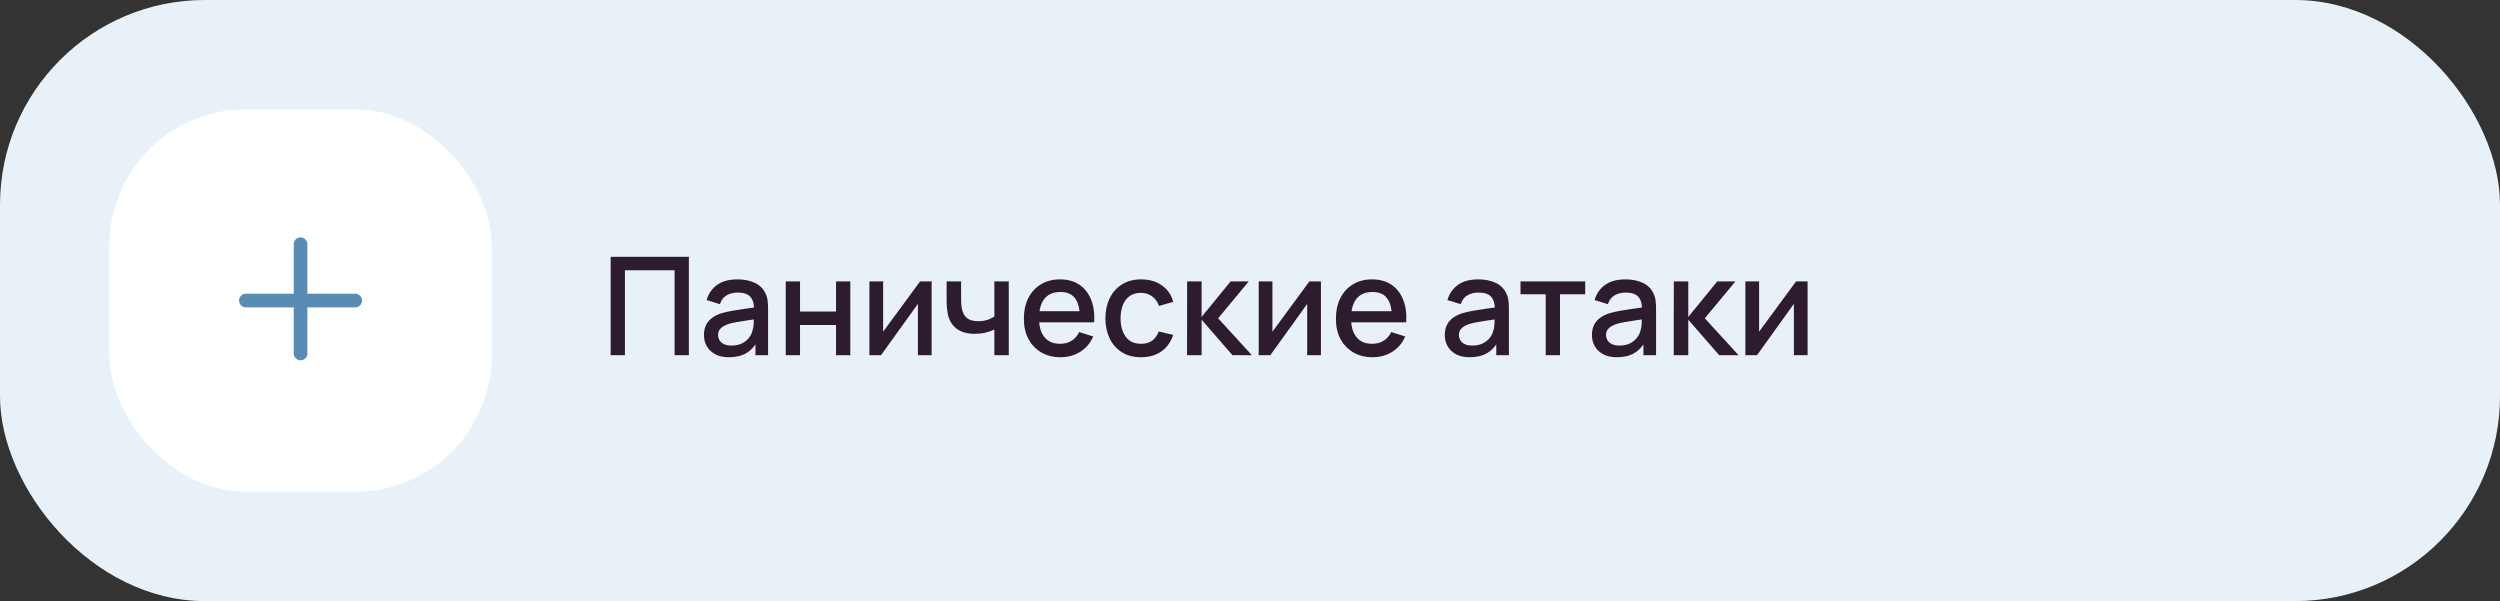 <?xml version="1.0" encoding="UTF-8"?> <svg xmlns="http://www.w3.org/2000/svg" width="366" height="88" viewBox="0 0 366 88" fill="none"><rect x="0" y="0" width="366" height="88" fill="#333333" stroke="none"/><rect width="366" height="88" rx="30" fill="#E8F1F8"></rect><rect x="16" y="16" width="56" height="56" rx="20" fill="white"></rect><path fill-rule="evenodd" clip-rule="evenodd" d="M45 35.75C45 35.198 44.552 34.75 44 34.75C43.448 34.75 43 35.198 43 35.75V43H36C35.448 43 35 43.448 35 44C35 44.552 35.448 45 36 45H43V51.75C43 52.302 43.448 52.75 44 52.75C44.552 52.75 45 52.302 45 51.75V45H52C52.552 45 53 44.552 53 44C53 43.448 52.552 43 52 43H45V35.75Z" fill="#588CB3"></path><path d="M89.4 52V37.6H100.85V52H98.76V39.57H91.49V52H89.4ZM106.708 52.3C105.908 52.3 105.238 52.153 104.698 51.86C104.158 51.56 103.748 51.167 103.468 50.68C103.194 50.187 103.058 49.647 103.058 49.06C103.058 48.513 103.154 48.033 103.348 47.62C103.541 47.207 103.828 46.857 104.208 46.57C104.588 46.277 105.054 46.04 105.608 45.86C106.088 45.72 106.631 45.597 107.238 45.49C107.844 45.383 108.481 45.283 109.148 45.19C109.821 45.097 110.488 45.003 111.148 44.91L110.388 45.33C110.401 44.483 110.221 43.857 109.848 43.45C109.481 43.037 108.848 42.83 107.948 42.83C107.381 42.83 106.861 42.963 106.388 43.23C105.914 43.49 105.584 43.923 105.398 44.53L103.448 43.93C103.714 43.003 104.221 42.267 104.968 41.72C105.721 41.173 106.721 40.9 107.968 40.9C108.934 40.9 109.774 41.067 110.488 41.4C111.208 41.727 111.734 42.247 112.068 42.96C112.241 43.313 112.348 43.687 112.388 44.08C112.428 44.473 112.448 44.897 112.448 45.35V52H110.598V49.53L110.958 49.85C110.511 50.677 109.941 51.293 109.248 51.7C108.561 52.1 107.714 52.3 106.708 52.3ZM107.078 50.59C107.671 50.59 108.181 50.487 108.608 50.28C109.034 50.067 109.378 49.797 109.638 49.47C109.898 49.143 110.068 48.803 110.148 48.45C110.261 48.13 110.324 47.77 110.338 47.37C110.358 46.97 110.368 46.65 110.368 46.41L111.048 46.66C110.388 46.76 109.788 46.85 109.248 46.93C108.708 47.01 108.218 47.09 107.778 47.17C107.344 47.243 106.958 47.333 106.618 47.44C106.331 47.54 106.074 47.66 105.848 47.8C105.628 47.94 105.451 48.11 105.318 48.31C105.191 48.51 105.128 48.753 105.128 49.04C105.128 49.32 105.198 49.58 105.338 49.82C105.478 50.053 105.691 50.24 105.978 50.38C106.264 50.52 106.631 50.59 107.078 50.59ZM115.035 52V41.2H117.125V45.61H122.395V41.2H124.485V52H122.395V47.58H117.125V52H115.035ZM136.391 41.2V52H134.381V44.49L128.981 52H127.281V41.2H129.291V48.56L134.701 41.2H136.391ZM145.575 52V48.24C145.208 48.427 144.778 48.58 144.285 48.7C143.792 48.813 143.272 48.87 142.725 48.87C141.618 48.87 140.728 48.623 140.055 48.13C139.388 47.63 138.955 46.91 138.755 45.97C138.702 45.69 138.662 45.403 138.635 45.11C138.608 44.81 138.592 44.537 138.585 44.29C138.585 44.043 138.585 43.86 138.585 43.74V41.2H140.705V43.74C140.705 43.913 140.712 44.143 140.725 44.43C140.738 44.71 140.775 44.983 140.835 45.25C140.962 45.85 141.215 46.297 141.595 46.59C141.975 46.877 142.512 47.02 143.205 47.02C143.705 47.02 144.155 46.957 144.555 46.83C144.962 46.697 145.302 46.527 145.575 46.32V41.2H147.685V52H145.575ZM155.284 52.3C154.21 52.3 153.267 52.067 152.454 51.6C151.647 51.127 151.017 50.47 150.564 49.63C150.117 48.783 149.894 47.803 149.894 46.69C149.894 45.51 150.114 44.487 150.554 43.62C151 42.753 151.62 42.083 152.414 41.61C153.207 41.137 154.13 40.9 155.184 40.9C156.284 40.9 157.22 41.157 157.994 41.67C158.767 42.177 159.344 42.9 159.724 43.84C160.11 44.78 160.264 45.897 160.184 47.19H158.094V46.43C158.08 45.177 157.84 44.25 157.374 43.65C156.914 43.05 156.21 42.75 155.264 42.75C154.217 42.75 153.43 43.08 152.904 43.74C152.377 44.4 152.114 45.353 152.114 46.6C152.114 47.787 152.377 48.707 152.904 49.36C153.43 50.007 154.19 50.33 155.184 50.33C155.837 50.33 156.4 50.183 156.874 49.89C157.354 49.59 157.727 49.163 157.994 48.61L160.044 49.26C159.624 50.227 158.987 50.977 158.134 51.51C157.28 52.037 156.33 52.3 155.284 52.3ZM151.434 47.19V45.56H159.144V47.19H151.434ZM167.047 52.3C165.941 52.3 165.001 52.053 164.227 51.56C163.454 51.067 162.861 50.39 162.447 49.53C162.041 48.67 161.834 47.693 161.827 46.6C161.834 45.487 162.047 44.503 162.467 43.65C162.887 42.79 163.487 42.117 164.267 41.63C165.047 41.143 165.984 40.9 167.077 40.9C168.257 40.9 169.264 41.193 170.097 41.78C170.937 42.367 171.491 43.17 171.757 44.19L169.677 44.79C169.471 44.183 169.131 43.713 168.657 43.38C168.191 43.04 167.654 42.87 167.047 42.87C166.361 42.87 165.797 43.033 165.357 43.36C164.917 43.68 164.591 44.12 164.377 44.68C164.164 45.24 164.054 45.88 164.047 46.6C164.054 47.713 164.307 48.613 164.807 49.3C165.314 49.987 166.061 50.33 167.047 50.33C167.721 50.33 168.264 50.177 168.677 49.87C169.097 49.557 169.417 49.11 169.637 48.53L171.757 49.03C171.404 50.083 170.821 50.893 170.007 51.46C169.194 52.02 168.207 52.3 167.047 52.3ZM173.785 52L173.795 41.2H175.915V46.4L180.155 41.2H182.815L178.335 46.6L183.275 52H180.435L175.915 46.8V52H173.785ZM193.383 41.2V52H191.373V44.49L185.973 52H184.273V41.2H186.283V48.56L191.693 41.2H193.383ZM200.967 52.3C199.894 52.3 198.951 52.067 198.137 51.6C197.331 51.127 196.701 50.47 196.247 49.63C195.801 48.783 195.577 47.803 195.577 46.69C195.577 45.51 195.797 44.487 196.237 43.62C196.684 42.753 197.304 42.083 198.097 41.61C198.891 41.137 199.814 40.9 200.867 40.9C201.967 40.9 202.904 41.157 203.677 41.67C204.451 42.177 205.027 42.9 205.407 43.84C205.794 44.78 205.947 45.897 205.867 47.19H203.777V46.43C203.764 45.177 203.524 44.25 203.057 43.65C202.597 43.05 201.894 42.75 200.947 42.75C199.901 42.75 199.114 43.08 198.587 43.74C198.061 44.4 197.797 45.353 197.797 46.6C197.797 47.787 198.061 48.707 198.587 49.36C199.114 50.007 199.874 50.33 200.867 50.33C201.521 50.33 202.084 50.183 202.557 49.89C203.037 49.59 203.411 49.163 203.677 48.61L205.727 49.26C205.307 50.227 204.671 50.977 203.817 51.51C202.964 52.037 202.014 52.3 200.967 52.3ZM197.117 47.19V45.56H204.827V47.19H197.117ZM215.165 52.3C214.365 52.3 213.695 52.153 213.155 51.86C212.615 51.56 212.205 51.167 211.925 50.68C211.652 50.187 211.515 49.647 211.515 49.06C211.515 48.513 211.612 48.033 211.805 47.62C211.998 47.207 212.285 46.857 212.665 46.57C213.045 46.277 213.512 46.04 214.065 45.86C214.545 45.72 215.088 45.597 215.695 45.49C216.302 45.383 216.938 45.283 217.605 45.19C218.278 45.097 218.945 45.003 219.605 44.91L218.845 45.33C218.858 44.483 218.678 43.857 218.305 43.45C217.938 43.037 217.305 42.83 216.405 42.83C215.838 42.83 215.318 42.963 214.845 43.23C214.372 43.49 214.042 43.923 213.855 44.53L211.905 43.93C212.172 43.003 212.678 42.267 213.425 41.72C214.178 41.173 215.178 40.9 216.425 40.9C217.392 40.9 218.232 41.067 218.945 41.4C219.665 41.727 220.192 42.247 220.525 42.96C220.698 43.313 220.805 43.687 220.845 44.08C220.885 44.473 220.905 44.897 220.905 45.35V52H219.055V49.53L219.415 49.85C218.968 50.677 218.398 51.293 217.705 51.7C217.018 52.1 216.172 52.3 215.165 52.3ZM215.535 50.59C216.128 50.59 216.638 50.487 217.065 50.28C217.492 50.067 217.835 49.797 218.095 49.47C218.355 49.143 218.525 48.803 218.605 48.45C218.718 48.13 218.782 47.77 218.795 47.37C218.815 46.97 218.825 46.65 218.825 46.41L219.505 46.66C218.845 46.76 218.245 46.85 217.705 46.93C217.165 47.01 216.675 47.09 216.235 47.17C215.802 47.243 215.415 47.333 215.075 47.44C214.788 47.54 214.532 47.66 214.305 47.8C214.085 47.94 213.908 48.11 213.775 48.31C213.648 48.51 213.585 48.753 213.585 49.04C213.585 49.32 213.655 49.58 213.795 49.82C213.935 50.053 214.148 50.24 214.435 50.38C214.722 50.52 215.088 50.59 215.535 50.59ZM226.292 52V43.08H222.602V41.2H232.072V43.08H228.382V52H226.292ZM236.708 52.3C235.908 52.3 235.238 52.153 234.698 51.86C234.158 51.56 233.748 51.167 233.468 50.68C233.194 50.187 233.058 49.647 233.058 49.06C233.058 48.513 233.154 48.033 233.348 47.62C233.541 47.207 233.828 46.857 234.208 46.57C234.588 46.277 235.054 46.04 235.608 45.86C236.088 45.72 236.631 45.597 237.238 45.49C237.844 45.383 238.481 45.283 239.148 45.19C239.821 45.097 240.488 45.003 241.148 44.91L240.388 45.33C240.401 44.483 240.221 43.857 239.848 43.45C239.481 43.037 238.848 42.83 237.948 42.83C237.381 42.83 236.861 42.963 236.388 43.23C235.914 43.49 235.584 43.923 235.398 44.53L233.448 43.93C233.714 43.003 234.221 42.267 234.968 41.72C235.721 41.173 236.721 40.9 237.968 40.9C238.934 40.9 239.774 41.067 240.488 41.4C241.208 41.727 241.734 42.247 242.068 42.96C242.241 43.313 242.348 43.687 242.388 44.08C242.428 44.473 242.448 44.897 242.448 45.35V52H240.598V49.53L240.958 49.85C240.511 50.677 239.941 51.293 239.248 51.7C238.561 52.1 237.714 52.3 236.708 52.3ZM237.078 50.59C237.671 50.59 238.181 50.487 238.608 50.28C239.034 50.067 239.378 49.797 239.638 49.47C239.898 49.143 240.068 48.803 240.148 48.45C240.261 48.13 240.324 47.77 240.338 47.37C240.358 46.97 240.368 46.65 240.368 46.41L241.048 46.66C240.388 46.76 239.788 46.85 239.248 46.93C238.708 47.01 238.218 47.09 237.778 47.17C237.344 47.243 236.958 47.333 236.618 47.44C236.331 47.54 236.074 47.66 235.848 47.8C235.628 47.94 235.451 48.11 235.318 48.31C235.191 48.51 235.128 48.753 235.128 49.04C235.128 49.32 235.198 49.58 235.338 49.82C235.478 50.053 235.691 50.24 235.978 50.38C236.264 50.52 236.631 50.59 237.078 50.59ZM245.035 52L245.045 41.2H247.165V46.4L251.405 41.2H254.065L249.585 46.6L254.525 52H251.685L247.165 46.8V52H245.035ZM264.633 41.2V52H262.623V44.49L257.223 52H255.523V41.2H257.533V48.56L262.943 41.2H264.633Z" fill="#2D1C2D"></path></svg> 